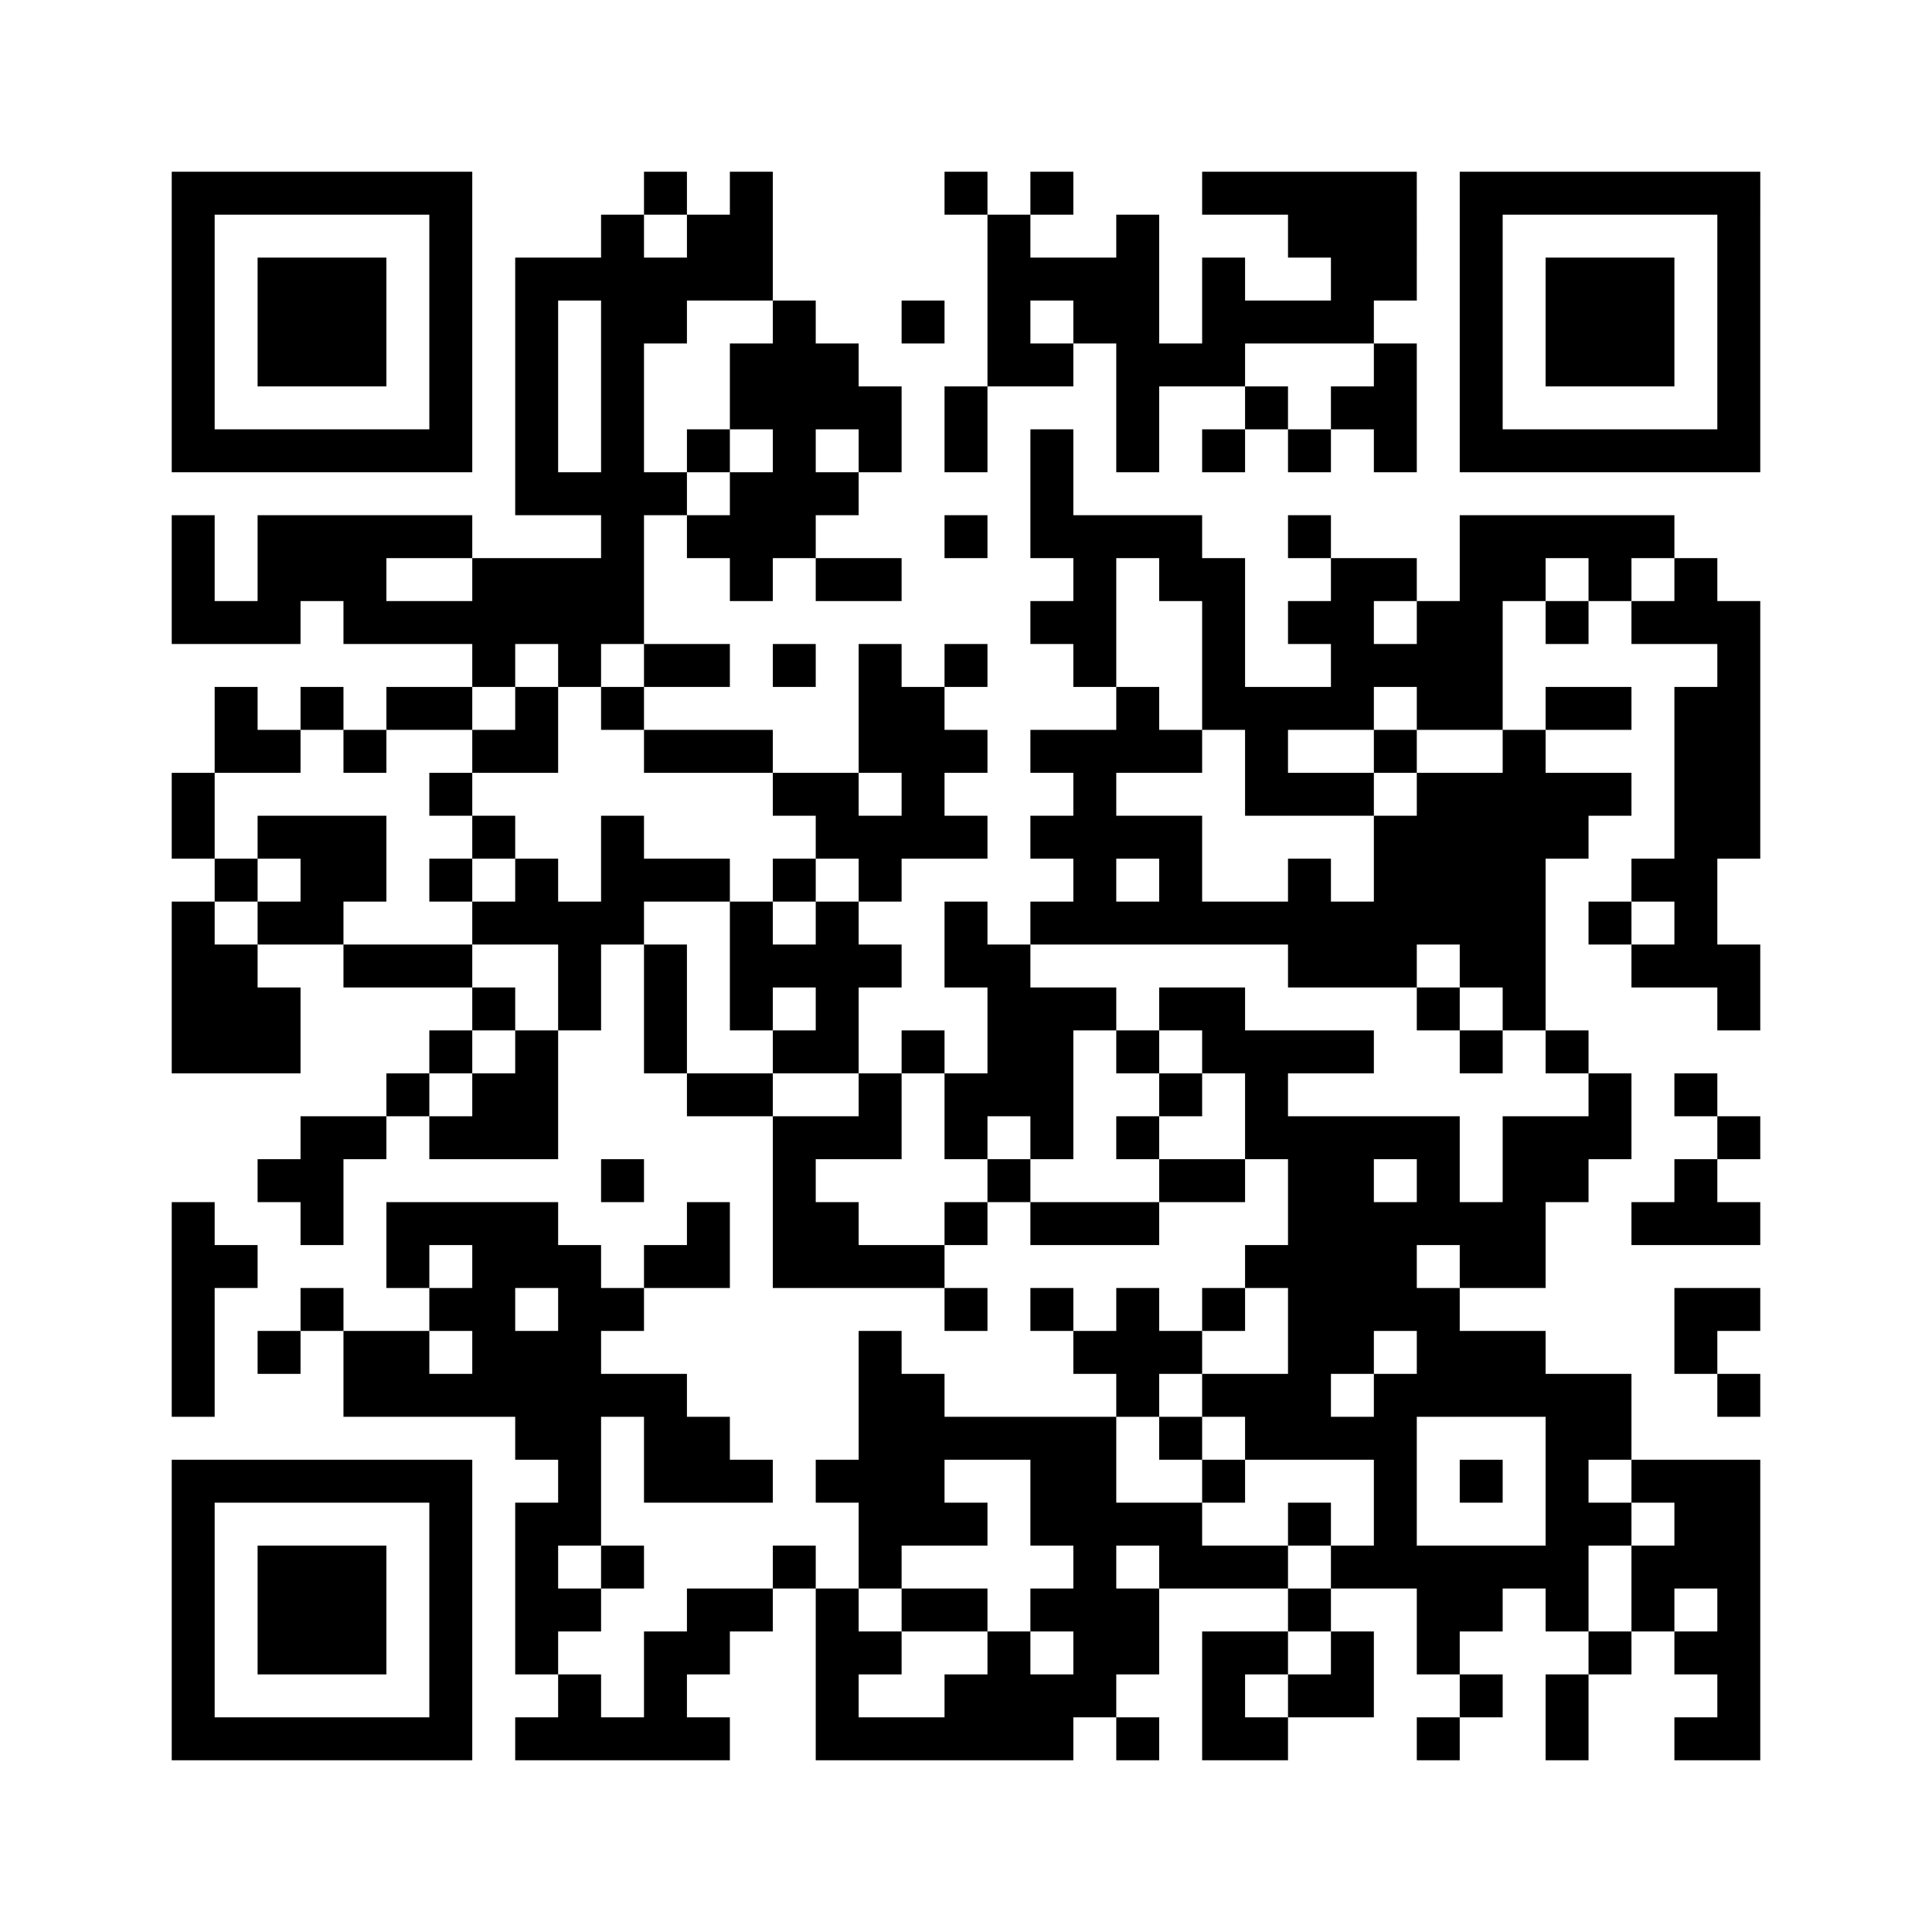 ﻿<?xml version="1.0" encoding="UTF-8"?>
<!DOCTYPE svg PUBLIC "-//W3C//DTD SVG 1.1//EN" "http://www.w3.org/Graphics/SVG/1.1/DTD/svg11.dtd">
<svg xmlns="http://www.w3.org/2000/svg" version="1.1" viewBox="0 0 45 45" stroke="none">
	<rect width="100%" height="100%" fill="#ffffff"/>
	<path d="M4,4h7v1h-7z M15,4h1v1h-1z M17,4h1v3h-1z M22,4h1v1h-1z M24,4h1v1h-1z M28,4h5v1h-5z M34,4h7v1h-7z M4,5h1v6h-1z M10,5h1v6h-1z M14,5h1v10h-1z M16,5h1v2h-1z M23,5h1v4h-1z M26,5h1v6h-1z M30,5h3v1h-3z M34,5h1v6h-1z M40,5h1v6h-1z M6,6h3v3h-3z M12,6h1v6h-1z M13,6h1v1h-1z M15,6h1v2h-1z M24,6h2v1h-2z M28,6h1v3h-1z M31,6h2v1h-2z M36,6h3v3h-3z M18,7h1v6h-1z M21,7h1v1h-1z M25,7h1v1h-1z M29,7h3v1h-3z M17,8h1v2h-1z M19,8h1v2h-1z M24,8h1v1h-1z M27,8h1v1h-1z M32,8h1v3h-1z M20,9h1v2h-1z M22,9h1v2h-1z M29,9h1v1h-1z M31,9h1v1h-1z M5,10h5v1h-5z M16,10h1v1h-1z M24,10h1v3h-1z M28,10h1v1h-1z M30,10h1v1h-1z M35,10h5v1h-5z M13,11h1v1h-1z M15,11h1v1h-1z M17,11h1v3h-1z M19,11h1v1h-1z M4,12h1v3h-1z M6,12h3v2h-3z M9,12h2v1h-2z M16,12h1v1h-1z M22,12h1v1h-1z M25,12h1v4h-1z M26,12h2v1h-2z M30,12h1v1h-1z M34,12h5v1h-5z M11,13h3v2h-3z M19,13h2v1h-2z M27,13h2v1h-2z M31,13h1v4h-1z M32,13h1v1h-1z M34,13h1v4h-1z M35,13h1v1h-1z M37,13h1v1h-1z M39,13h1v2h-1z M5,14h2v1h-2z M8,14h3v1h-3z M24,14h1v1h-1z M28,14h1v3h-1z M30,14h1v1h-1z M33,14h1v3h-1z M36,14h1v1h-1z M38,14h1v1h-1z M40,14h1v6h-1z M11,15h1v1h-1z M13,15h1v1h-1z M15,15h2v1h-2z M18,15h1v1h-1z M20,15h1v3h-1z M22,15h1v1h-1z M32,15h1v1h-1z M5,16h1v2h-1z M7,16h1v1h-1z M9,16h2v1h-2z M12,16h1v2h-1z M14,16h1v1h-1z M21,16h1v4h-1z M26,16h1v2h-1z M29,16h1v3h-1z M30,16h1v1h-1z M36,16h2v1h-2z M39,16h1v7h-1z M6,17h1v1h-1z M8,17h1v1h-1z M11,17h1v1h-1z M15,17h3v1h-3z M22,17h1v1h-1z M24,17h2v1h-2z M27,17h1v1h-1z M32,17h1v1h-1z M35,17h1v7h-1z M4,18h1v2h-1z M10,18h1v1h-1z M18,18h2v1h-2z M25,18h1v4h-1z M30,18h2v1h-2z M33,18h2v4h-2z M36,18h2v1h-2z M6,19h3v1h-3z M11,19h1v1h-1z M14,19h1v3h-1z M19,19h2v1h-2z M22,19h1v1h-1z M24,19h1v1h-1z M26,19h2v1h-2z M32,19h1v4h-1z M36,19h1v1h-1z M5,20h1v1h-1z M7,20h2v1h-2z M10,20h1v1h-1z M12,20h1v2h-1z M15,20h2v1h-2z M18,20h1v1h-1z M20,20h1v1h-1z M27,20h1v2h-1z M30,20h1v3h-1z M38,20h1v1h-1z M4,21h1v4h-1z M6,21h2v1h-2z M11,21h1v1h-1z M13,21h1v3h-1z M17,21h1v3h-1z M19,21h1v4h-1z M22,21h1v2h-1z M24,21h1v1h-1z M26,21h1v1h-1z M28,21h2v1h-2z M31,21h1v2h-1z M37,21h1v1h-1z M5,22h1v3h-1z M8,22h3v1h-3z M15,22h1v3h-1z M18,22h1v1h-1z M20,22h1v1h-1z M23,22h1v4h-1z M34,22h1v1h-1z M38,22h1v1h-1z M40,22h1v2h-1z M6,23h1v2h-1z M11,23h1v1h-1z M24,23h1v4h-1z M25,23h1v1h-1z M27,23h2v1h-2z M33,23h1v1h-1z M10,24h1v1h-1z M12,24h1v3h-1z M18,24h1v1h-1z M21,24h1v1h-1z M26,24h1v1h-1z M28,24h4v1h-4z M34,24h1v1h-1z M36,24h1v1h-1z M9,25h1v1h-1z M11,25h1v2h-1z M16,25h2v1h-2z M20,25h1v2h-1z M22,25h1v2h-1z M27,25h1v1h-1z M29,25h1v2h-1z M37,25h1v2h-1z M39,25h1v1h-1z M7,26h1v3h-1z M8,26h1v1h-1z M10,26h1v1h-1z M18,26h1v4h-1z M19,26h1v1h-1z M26,26h1v1h-1z M30,26h2v6h-2z M32,26h2v1h-2z M35,26h2v2h-2z M40,26h1v1h-1z M6,27h1v1h-1z M14,27h1v1h-1z M23,27h1v1h-1z M27,27h2v1h-2z M33,27h1v2h-1z M39,27h1v2h-1z M4,28h1v5h-1z M9,28h4v1h-4z M16,28h1v2h-1z M19,28h1v2h-1z M22,28h1v1h-1z M24,28h3v1h-3z M32,28h1v3h-1z M34,28h2v2h-2z M38,28h1v1h-1z M40,28h1v1h-1z M5,29h1v1h-1z M9,29h1v1h-1z M11,29h1v4h-1z M12,29h2v1h-2z M15,29h1v1h-1z M20,29h2v1h-2z M29,29h1v1h-1z M7,30h1v1h-1z M10,30h1v1h-1z M13,30h1v6h-1z M14,30h1v1h-1z M22,30h1v1h-1z M24,30h1v1h-1z M26,30h1v3h-1z M28,30h1v1h-1z M33,30h1v3h-1z M39,30h2v1h-2z M6,31h1v1h-1z M8,31h2v2h-2z M12,31h1v3h-1z M20,31h1v6h-1z M25,31h1v1h-1z M27,31h1v1h-1z M34,31h2v2h-2z M39,31h1v1h-1z M10,32h1v1h-1z M14,32h2v1h-2z M21,32h1v4h-1z M28,32h3v1h-3z M32,32h1v5h-1z M36,32h1v6h-1z M37,32h1v2h-1z M40,32h1v1h-1z M15,33h2v2h-2z M22,33h4v1h-4z M27,33h1v1h-1z M29,33h3v1h-3z M4,34h7v1h-7z M17,34h1v1h-1z M19,34h1v1h-1z M24,34h2v2h-2z M28,34h1v1h-1z M34,34h1v1h-1z M38,34h3v1h-3z M4,35h1v6h-1z M10,35h1v6h-1z M12,35h1v4h-1z M22,35h1v1h-1z M26,35h2v1h-2z M30,35h1v1h-1z M37,35h1v1h-1z M39,35h2v2h-2z M6,36h3v3h-3z M14,36h1v1h-1z M18,36h1v1h-1z M25,36h1v4h-1z M27,36h3v1h-3z M31,36h1v1h-1z M33,36h2v2h-2z M35,36h1v1h-1z M38,36h1v2h-1z M13,37h1v1h-1z M16,37h2v1h-2z M19,37h1v4h-1z M21,37h2v1h-2z M24,37h1v1h-1z M26,37h1v2h-1z M30,37h1v1h-1z M40,37h1v4h-1z M15,38h1v3h-1z M16,38h1v1h-1z M20,38h1v1h-1z M23,38h1v3h-1z M28,38h1v3h-1z M29,38h1v1h-1z M31,38h1v2h-1z M33,38h1v1h-1z M37,38h1v1h-1z M39,38h1v1h-1z M13,39h1v2h-1z M22,39h1v2h-1z M24,39h1v2h-1z M30,39h1v1h-1z M34,39h1v1h-1z M36,39h1v2h-1z M5,40h5v1h-5z M12,40h1v1h-1z M14,40h1v1h-1z M16,40h1v1h-1z M20,40h2v1h-2z M26,40h1v1h-1z M29,40h1v1h-1z M33,40h1v1h-1z M39,40h1v1h-1z" fill="#000000"/>
</svg>
